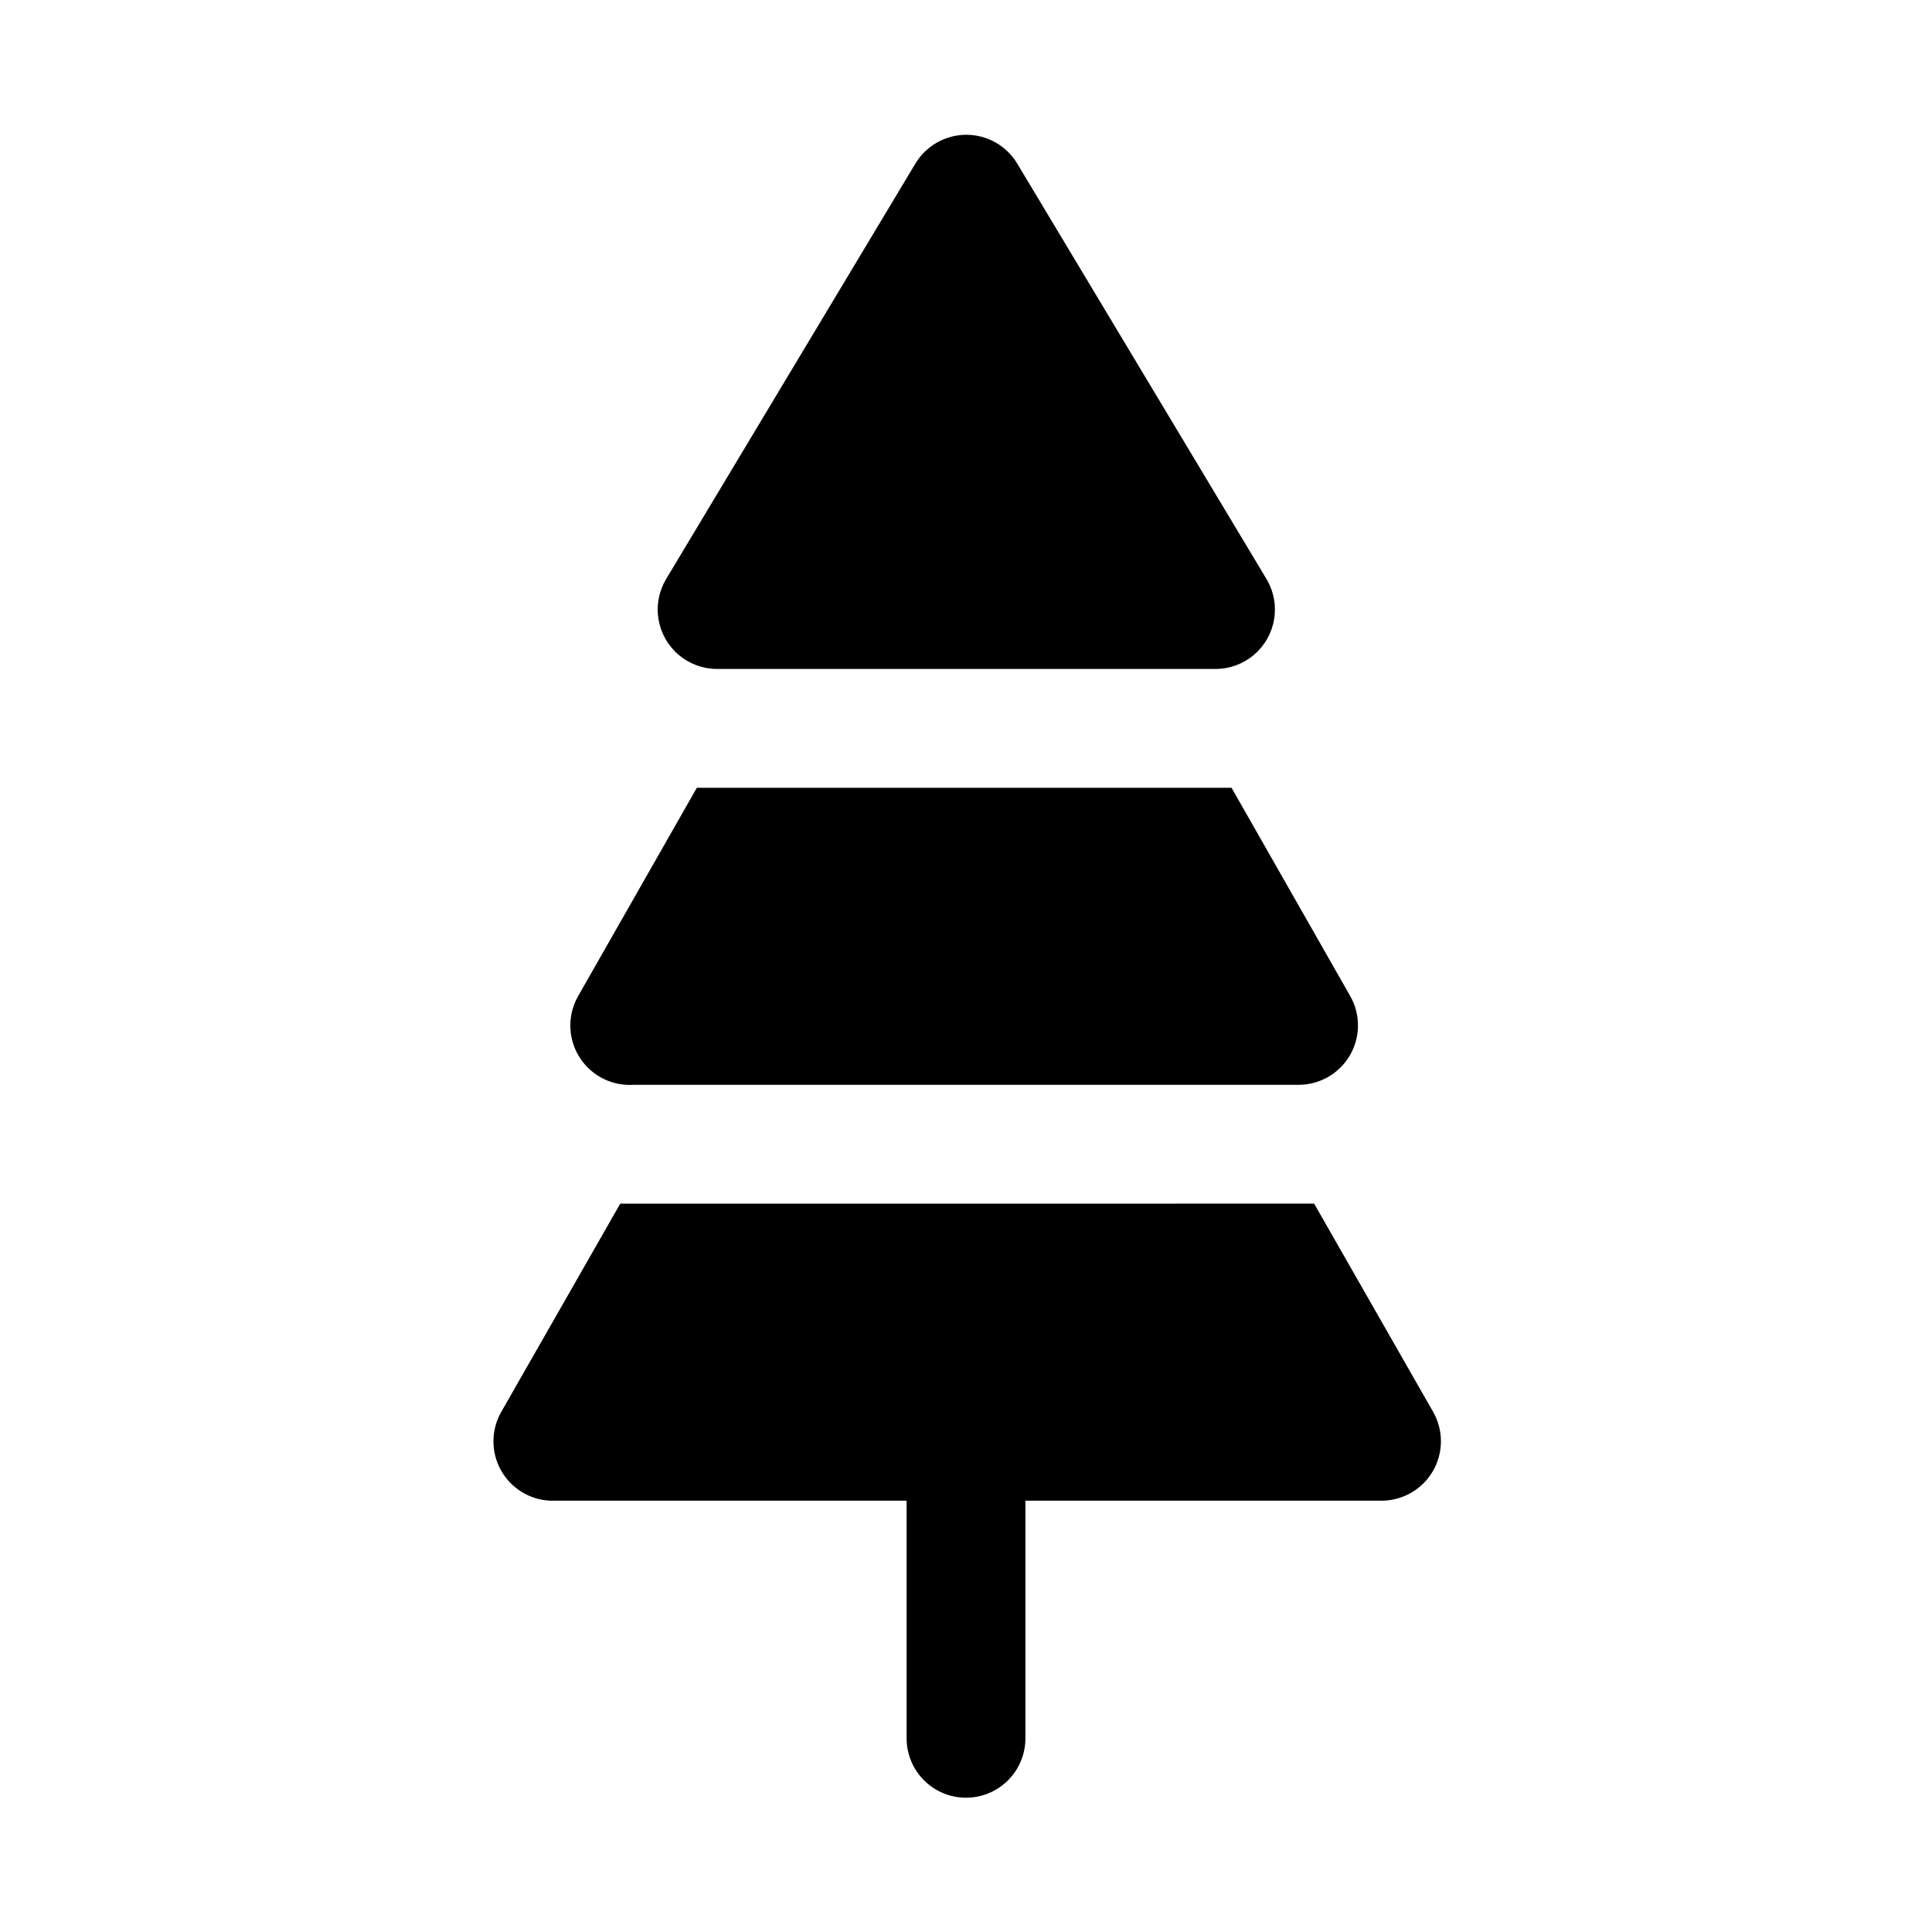 <?xml version="1.0" encoding="UTF-8"?>
<!-- Uploaded to: SVG Repo, www.svgrepo.com, Generator: SVG Repo Mixer Tools -->
<svg fill="#000000" width="800px" height="800px" version="1.1" viewBox="144 144 512 512" xmlns="http://www.w3.org/2000/svg">
 <g>
  <path d="m333.88 321.28h132.25c3.719 0 7.32-1.32 10.164-3.723 2.84-2.402 4.738-5.738 5.356-9.406 0.621-3.672-0.082-7.441-1.98-10.645l-66.125-110.21c-2.856-4.707-7.957-7.578-13.461-7.578s-10.609 2.871-13.461 7.578l-66.125 110.21c-1.891 3.188-2.598 6.938-1.992 10.594 0.602 3.652 2.473 6.981 5.285 9.391 2.812 2.41 6.383 3.754 10.09 3.789z"/>
  <path d="m523.75 518.08-31.488-55.105-183.89 0.004-31.488 55.105v-0.004c-2.754 4.762-2.828 10.613-0.188 15.441 2.637 4.824 7.606 7.926 13.098 8.176h94.465v62.977c0 5.625 3 10.82 7.871 13.633s10.875 2.812 15.746 0 7.871-8.008 7.871-13.633v-62.977h94.465c5.609-0.035 10.773-3.047 13.562-7.914 2.789-4.863 2.781-10.848-0.023-15.703z"/>
  <path d="m311.83 431.49h176.33c5.59-0.012 10.754-2.981 13.57-7.809 2.816-4.824 2.867-10.781 0.129-15.652l-31.488-55.262h-141.7l-31.488 55.262c-1.867 3.301-2.477 7.164-1.723 10.879 0.758 3.719 2.828 7.035 5.832 9.344 3.008 2.312 6.746 3.461 10.531 3.238z"/>
 </g>
</svg>